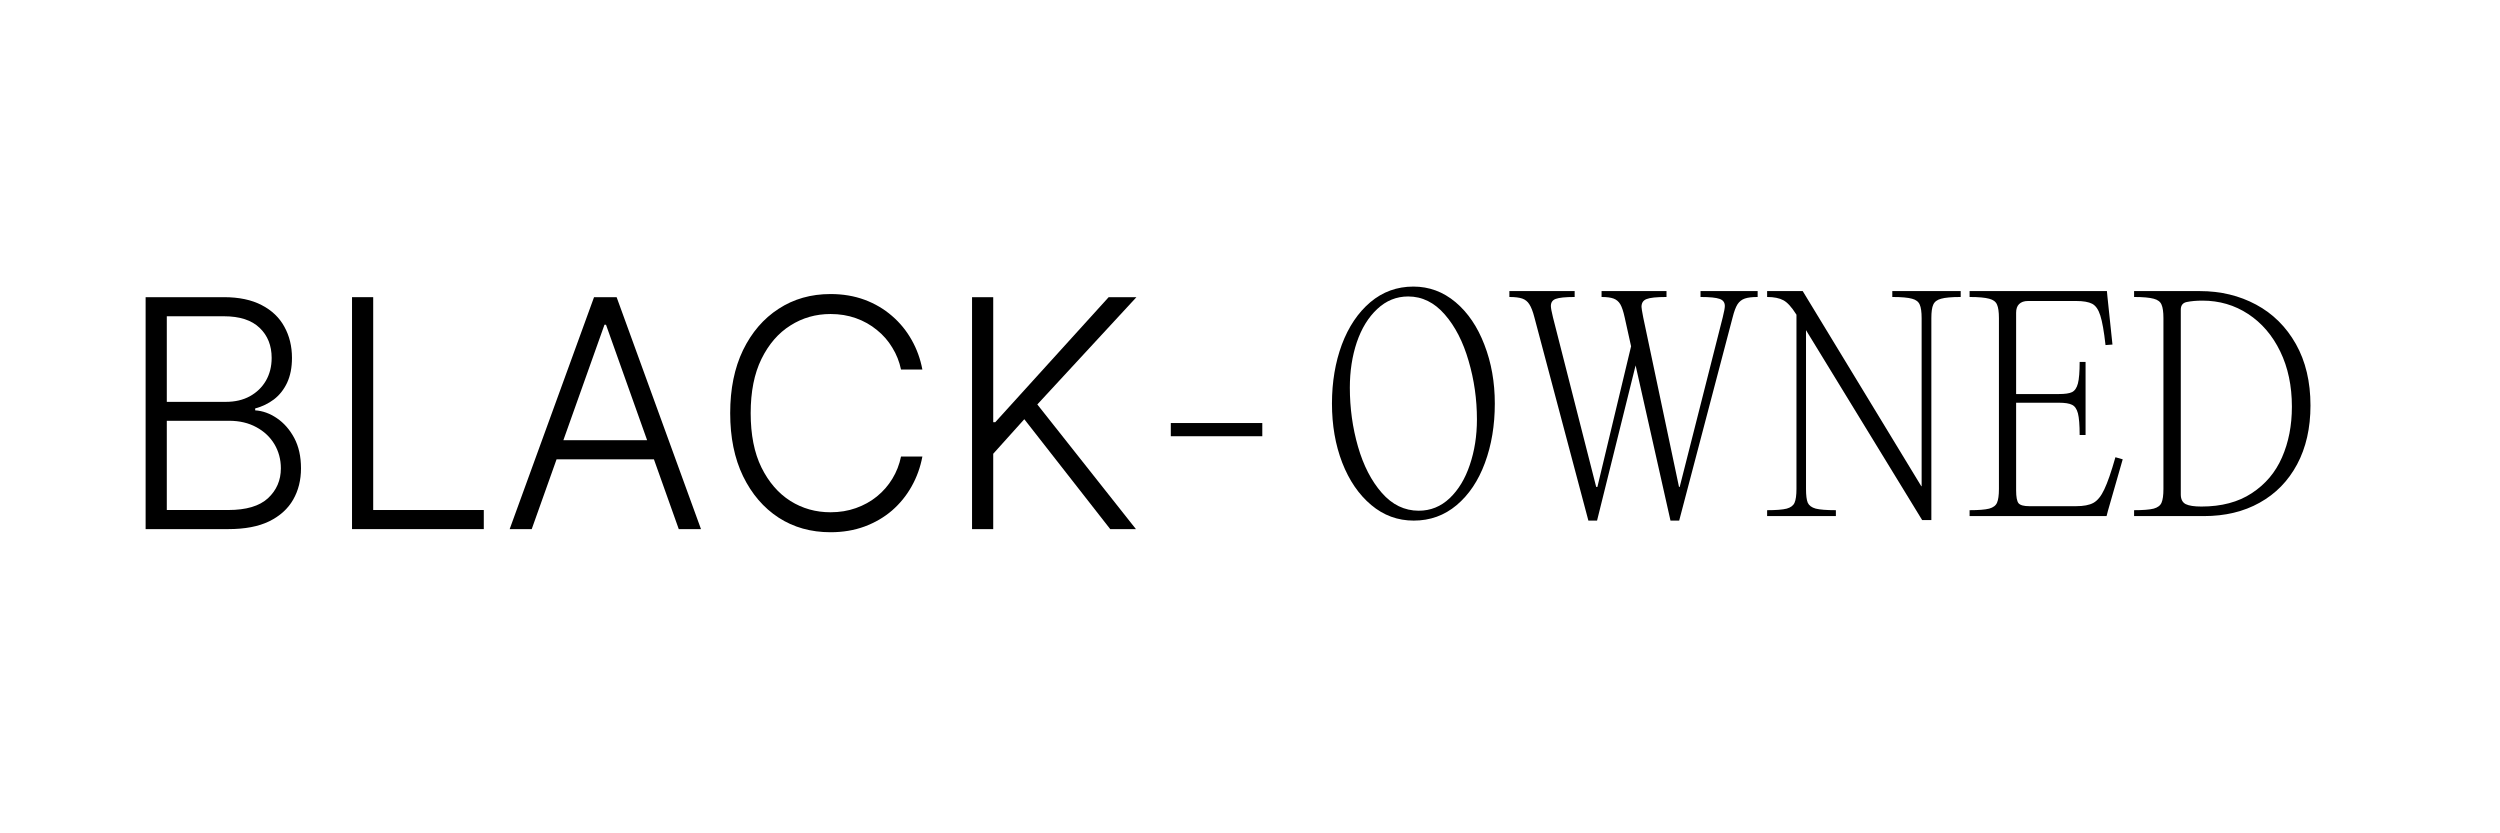 <svg xmlns="http://www.w3.org/2000/svg" xmlns:xlink="http://www.w3.org/1999/xlink" width="300" zoomAndPan="magnify" viewBox="0 0 224.88 75" height="100" preserveAspectRatio="xMidYMid meet" version="1.0"><defs><g></g></defs><g fill="#000000" fill-opacity="1"><g transform="translate(10.28, 47.62)"><g><path d="M 2.766 0 L 2.766 -20.875 L 9.812 -20.875 C 11.176 -20.875 12.312 -20.633 13.219 -20.156 C 14.125 -19.688 14.801 -19.039 15.25 -18.219 C 15.707 -17.395 15.938 -16.457 15.938 -15.406 C 15.938 -14.539 15.789 -13.797 15.5 -13.172 C 15.207 -12.555 14.812 -12.055 14.312 -11.672 C 13.812 -11.297 13.25 -11.023 12.625 -10.859 L 12.625 -10.688 C 13.301 -10.645 13.953 -10.41 14.578 -9.984 C 15.211 -9.555 15.734 -8.961 16.141 -8.203 C 16.547 -7.441 16.75 -6.531 16.75 -5.469 C 16.75 -4.414 16.516 -3.477 16.047 -2.656 C 15.578 -1.832 14.859 -1.18 13.891 -0.703 C 12.93 -0.234 11.703 0 10.203 0 Z M 4.672 -1.719 L 10.203 -1.719 C 11.816 -1.719 13.008 -2.07 13.781 -2.781 C 14.551 -3.5 14.938 -4.395 14.938 -5.469 C 14.938 -6.27 14.742 -6.992 14.359 -7.641 C 13.973 -8.285 13.43 -8.797 12.734 -9.172 C 12.035 -9.555 11.219 -9.75 10.281 -9.75 L 4.672 -9.75 Z M 4.672 -11.453 L 9.984 -11.453 C 10.805 -11.453 11.523 -11.617 12.141 -11.953 C 12.766 -12.297 13.25 -12.766 13.594 -13.359 C 13.938 -13.961 14.109 -14.645 14.109 -15.406 C 14.109 -16.52 13.75 -17.422 13.031 -18.109 C 12.312 -18.805 11.238 -19.156 9.812 -19.156 L 4.672 -19.156 Z M 4.672 -11.453"></path></g></g></g><g fill="#000000" fill-opacity="1"><g transform="translate(28.856, 47.62)"><g><path d="M 2.766 0 L 2.766 -20.875 L 4.672 -20.875 L 4.672 -1.719 L 14.625 -1.719 L 14.625 0 Z M 2.766 0"></path></g></g></g><g fill="#000000" fill-opacity="1"><g transform="translate(44.998, 47.62)"><g><path d="M 2.797 0 L 0.812 0 L 8.406 -20.875 L 10.438 -20.875 L 18.031 0 L 16.031 0 L 9.484 -18.391 L 9.344 -18.391 Z M 4.234 -8 L 14.594 -8 L 14.594 -6.281 L 4.234 -6.281 Z M 4.234 -8"></path></g></g></g><g fill="#000000" fill-opacity="1"><g transform="translate(63.829, 47.62)"><g><path d="M 19.125 -14.359 L 17.203 -14.359 C 17.055 -15.066 16.797 -15.723 16.422 -16.328 C 16.055 -16.941 15.594 -17.473 15.031 -17.922 C 14.477 -18.379 13.848 -18.734 13.141 -18.984 C 12.441 -19.234 11.68 -19.359 10.859 -19.359 C 9.535 -19.359 8.332 -19.016 7.25 -18.328 C 6.164 -17.648 5.297 -16.645 4.641 -15.312 C 3.992 -13.988 3.672 -12.363 3.672 -10.438 C 3.672 -8.5 3.992 -6.867 4.641 -5.547 C 5.297 -4.223 6.164 -3.219 7.25 -2.531 C 8.332 -1.852 9.535 -1.516 10.859 -1.516 C 11.68 -1.516 12.441 -1.641 13.141 -1.891 C 13.848 -2.141 14.477 -2.488 15.031 -2.938 C 15.594 -3.395 16.055 -3.926 16.422 -4.531 C 16.797 -5.145 17.055 -5.812 17.203 -6.531 L 19.125 -6.531 C 18.945 -5.57 18.625 -4.676 18.156 -3.844 C 17.695 -3.02 17.109 -2.297 16.391 -1.672 C 15.672 -1.055 14.848 -0.578 13.922 -0.234 C 12.992 0.109 11.973 0.281 10.859 0.281 C 9.098 0.281 7.539 -0.156 6.188 -1.031 C 4.832 -1.914 3.766 -3.16 2.984 -4.766 C 2.211 -6.367 1.828 -8.258 1.828 -10.438 C 1.828 -12.613 2.211 -14.504 2.984 -16.109 C 3.766 -17.711 4.832 -18.953 6.188 -19.828 C 7.539 -20.711 9.098 -21.156 10.859 -21.156 C 11.973 -21.156 12.992 -20.984 13.922 -20.641 C 14.848 -20.297 15.672 -19.812 16.391 -19.188 C 17.109 -18.57 17.695 -17.852 18.156 -17.031 C 18.625 -16.207 18.945 -15.316 19.125 -14.359 Z M 19.125 -14.359"></path></g></g></g><g fill="#000000" fill-opacity="1"><g transform="translate(84.658, 47.62)"><g><path d="M 2.766 0 L 2.766 -20.875 L 4.672 -20.875 L 4.672 -9.625 L 4.859 -9.625 L 15.062 -20.875 L 17.562 -20.875 L 8.641 -11.219 L 17.516 0 L 15.203 0 L 7.469 -9.891 L 4.672 -6.781 L 4.672 0 Z M 2.766 0"></path></g></g></g><g fill="#000000" fill-opacity="1"><g transform="translate(103.031, 47.62)"><g><path d="M 10.516 -9.547 L 10.516 -8.359 L 2.281 -8.359 L 2.281 -9.547 Z M 10.516 -9.547"></path></g></g></g><g fill="#000000" fill-opacity="1"><g transform="translate(118.848, 46.448)"><g><path d="M 8.328 0.406 C 6.891 0.406 5.613 -0.062 4.5 -1 C 3.383 -1.938 2.516 -3.207 1.891 -4.812 C 1.273 -6.414 0.969 -8.188 0.969 -10.125 C 0.969 -12.062 1.266 -13.832 1.859 -15.438 C 2.461 -17.039 3.316 -18.312 4.422 -19.25 C 5.535 -20.188 6.828 -20.656 8.297 -20.656 C 9.711 -20.656 10.977 -20.188 12.094 -19.25 C 13.207 -18.312 14.07 -17.035 14.688 -15.422 C 15.312 -13.816 15.625 -12.051 15.625 -10.125 C 15.625 -8.164 15.328 -6.383 14.734 -4.781 C 14.141 -3.176 13.289 -1.91 12.188 -0.984 C 11.082 -0.055 9.797 0.406 8.328 0.406 Z M 8.781 -0.484 C 9.844 -0.484 10.77 -0.859 11.562 -1.609 C 12.352 -2.359 12.957 -3.359 13.375 -4.609 C 13.801 -5.859 14.016 -7.223 14.016 -8.703 C 14.016 -10.516 13.766 -12.27 13.266 -13.969 C 12.773 -15.676 12.062 -17.066 11.125 -18.141 C 10.188 -19.223 9.086 -19.766 7.828 -19.766 C 6.773 -19.766 5.848 -19.391 5.047 -18.641 C 4.242 -17.891 3.629 -16.891 3.203 -15.641 C 2.785 -14.391 2.578 -13.031 2.578 -11.562 C 2.578 -9.727 2.82 -7.957 3.312 -6.25 C 3.801 -4.551 4.516 -3.164 5.453 -2.094 C 6.391 -1.02 7.5 -0.484 8.781 -0.484 Z M 8.781 -0.484"></path></g></g></g><g fill="#000000" fill-opacity="1"><g transform="translate(135.425, 46.448)"><g><path d="M 10.734 -17.891 C 10.617 -18.422 10.488 -18.812 10.344 -19.062 C 10.195 -19.312 9.992 -19.484 9.734 -19.578 C 9.484 -19.672 9.125 -19.719 8.656 -19.719 L 8.656 -20.25 L 14.5 -20.25 L 14.5 -19.719 C 13.602 -19.719 13.004 -19.656 12.703 -19.531 C 12.398 -19.414 12.25 -19.18 12.25 -18.828 C 12.25 -18.734 12.301 -18.414 12.406 -17.875 L 15.625 -2.625 L 15.688 -2.625 L 19.562 -17.891 C 19.688 -18.398 19.75 -18.738 19.75 -18.906 C 19.75 -19.227 19.594 -19.441 19.281 -19.547 C 18.977 -19.66 18.406 -19.719 17.562 -19.719 L 17.562 -20.25 L 22.703 -20.25 L 22.703 -19.719 C 22.203 -19.719 21.816 -19.672 21.547 -19.578 C 21.273 -19.484 21.055 -19.312 20.891 -19.062 C 20.734 -18.812 20.586 -18.422 20.453 -17.891 L 15.641 0.406 L 14.859 0.406 L 11.719 -13.562 L 8.25 0.406 L 7.469 0.406 L 2.609 -17.891 C 2.473 -18.422 2.32 -18.812 2.156 -19.062 C 2 -19.312 1.785 -19.484 1.516 -19.578 C 1.242 -19.672 0.859 -19.719 0.359 -19.719 L 0.359 -20.25 L 6.234 -20.25 L 6.234 -19.719 C 5.398 -19.719 4.832 -19.66 4.531 -19.547 C 4.238 -19.441 4.094 -19.227 4.094 -18.906 C 4.094 -18.738 4.156 -18.398 4.281 -17.891 L 8.172 -2.625 L 8.281 -2.625 L 11.312 -15.281 Z M 10.734 -17.891"></path></g></g></g><g fill="#000000" fill-opacity="1"><g transform="translate(158.481, 46.448)"><g><path d="M 14.406 -17.812 C 14.406 -18.375 14.348 -18.781 14.234 -19.031 C 14.129 -19.289 13.898 -19.469 13.547 -19.562 C 13.191 -19.664 12.598 -19.719 11.766 -19.719 L 11.766 -20.25 L 17.922 -20.25 L 17.922 -19.719 C 17.098 -19.719 16.508 -19.664 16.156 -19.562 C 15.801 -19.469 15.566 -19.289 15.453 -19.031 C 15.336 -18.781 15.281 -18.375 15.281 -17.812 L 15.281 0.359 L 14.453 0.359 L 4 -16.734 L 4 -2.438 C 4 -1.875 4.051 -1.461 4.156 -1.203 C 4.27 -0.953 4.508 -0.773 4.875 -0.672 C 5.25 -0.578 5.852 -0.531 6.688 -0.531 L 6.688 0 L 0.5 0 L 0.5 -0.531 C 1.312 -0.531 1.898 -0.578 2.266 -0.672 C 2.629 -0.773 2.863 -0.953 2.969 -1.203 C 3.082 -1.461 3.141 -1.875 3.141 -2.438 L 3.141 -18.125 L 3.109 -18.172 C 2.703 -18.816 2.32 -19.234 1.969 -19.422 C 1.613 -19.617 1.125 -19.719 0.5 -19.719 L 0.5 -20.25 L 3.703 -20.25 L 14.375 -2.688 L 14.406 -2.688 Z M 14.406 -17.812"></path></g></g></g><g fill="#000000" fill-opacity="1"><g transform="translate(176.703, 46.448)"><g><path d="M 12.906 -19.75 L 13.359 -15.438 L 12.734 -15.391 C 12.598 -16.617 12.441 -17.504 12.266 -18.047 C 12.098 -18.586 11.852 -18.941 11.531 -19.109 C 11.219 -19.273 10.734 -19.359 10.078 -19.359 L 5.766 -19.359 C 5.41 -19.359 5.141 -19.266 4.953 -19.078 C 4.773 -18.898 4.688 -18.641 4.688 -18.297 L 4.688 -10.984 L 8.531 -10.984 C 9.082 -10.984 9.477 -11.039 9.719 -11.156 C 9.969 -11.281 10.145 -11.539 10.25 -11.938 C 10.352 -12.332 10.406 -12.977 10.406 -13.875 L 10.938 -13.875 L 10.938 -7.297 L 10.406 -7.297 C 10.406 -8.203 10.352 -8.852 10.25 -9.25 C 10.145 -9.645 9.969 -9.898 9.719 -10.016 C 9.477 -10.141 9.082 -10.203 8.531 -10.203 L 4.688 -10.203 L 4.688 -2.328 C 4.688 -1.734 4.758 -1.344 4.906 -1.156 C 5.062 -0.977 5.383 -0.891 5.875 -0.891 L 10.078 -0.891 C 10.754 -0.891 11.273 -0.988 11.641 -1.188 C 12.016 -1.395 12.344 -1.801 12.625 -2.406 C 12.914 -3.008 13.25 -3.973 13.625 -5.297 L 14.281 -5.109 L 12.953 -0.484 L 12.828 0 L 0.5 0 L 0.5 -0.531 C 1.312 -0.531 1.898 -0.578 2.266 -0.672 C 2.629 -0.773 2.863 -0.953 2.969 -1.203 C 3.082 -1.461 3.141 -1.875 3.141 -2.438 L 3.141 -17.812 C 3.141 -18.375 3.082 -18.781 2.969 -19.031 C 2.863 -19.289 2.629 -19.469 2.266 -19.562 C 1.898 -19.664 1.312 -19.719 0.5 -19.719 L 0.5 -20.25 L 12.859 -20.25 Z M 12.906 -19.75"></path></g></g></g><g fill="#000000" fill-opacity="1"><g transform="translate(191.508, 46.448)"><g><path d="M 0.5 0 L 0.5 -0.531 C 1.312 -0.531 1.898 -0.578 2.266 -0.672 C 2.629 -0.773 2.863 -0.953 2.969 -1.203 C 3.082 -1.461 3.141 -1.875 3.141 -2.438 L 3.141 -17.812 C 3.141 -18.375 3.082 -18.781 2.969 -19.031 C 2.863 -19.289 2.629 -19.469 2.266 -19.562 C 1.898 -19.664 1.312 -19.719 0.5 -19.719 L 0.5 -20.25 L 6.422 -20.25 C 8.285 -20.25 9.973 -19.844 11.484 -19.031 C 12.992 -18.219 14.188 -17.035 15.062 -15.484 C 15.938 -13.93 16.375 -12.086 16.375 -9.953 C 16.375 -7.922 15.973 -6.156 15.172 -4.656 C 14.367 -3.156 13.242 -2.004 11.797 -1.203 C 10.359 -0.398 8.688 0 6.781 0 Z M 6.562 -0.859 C 8.363 -0.859 9.875 -1.258 11.094 -2.062 C 12.32 -2.863 13.227 -3.938 13.812 -5.281 C 14.406 -6.633 14.703 -8.156 14.703 -9.844 C 14.703 -11.719 14.352 -13.375 13.656 -14.812 C 12.957 -16.258 11.992 -17.383 10.766 -18.188 C 9.547 -18.988 8.176 -19.391 6.656 -19.391 C 6.102 -19.391 5.629 -19.348 5.234 -19.266 C 4.879 -19.191 4.703 -18.961 4.703 -18.578 L 4.703 -1.953 C 4.703 -1.523 4.848 -1.234 5.141 -1.078 C 5.441 -0.93 5.914 -0.859 6.562 -0.859 Z M 6.562 -0.859"></path></g></g></g></svg>